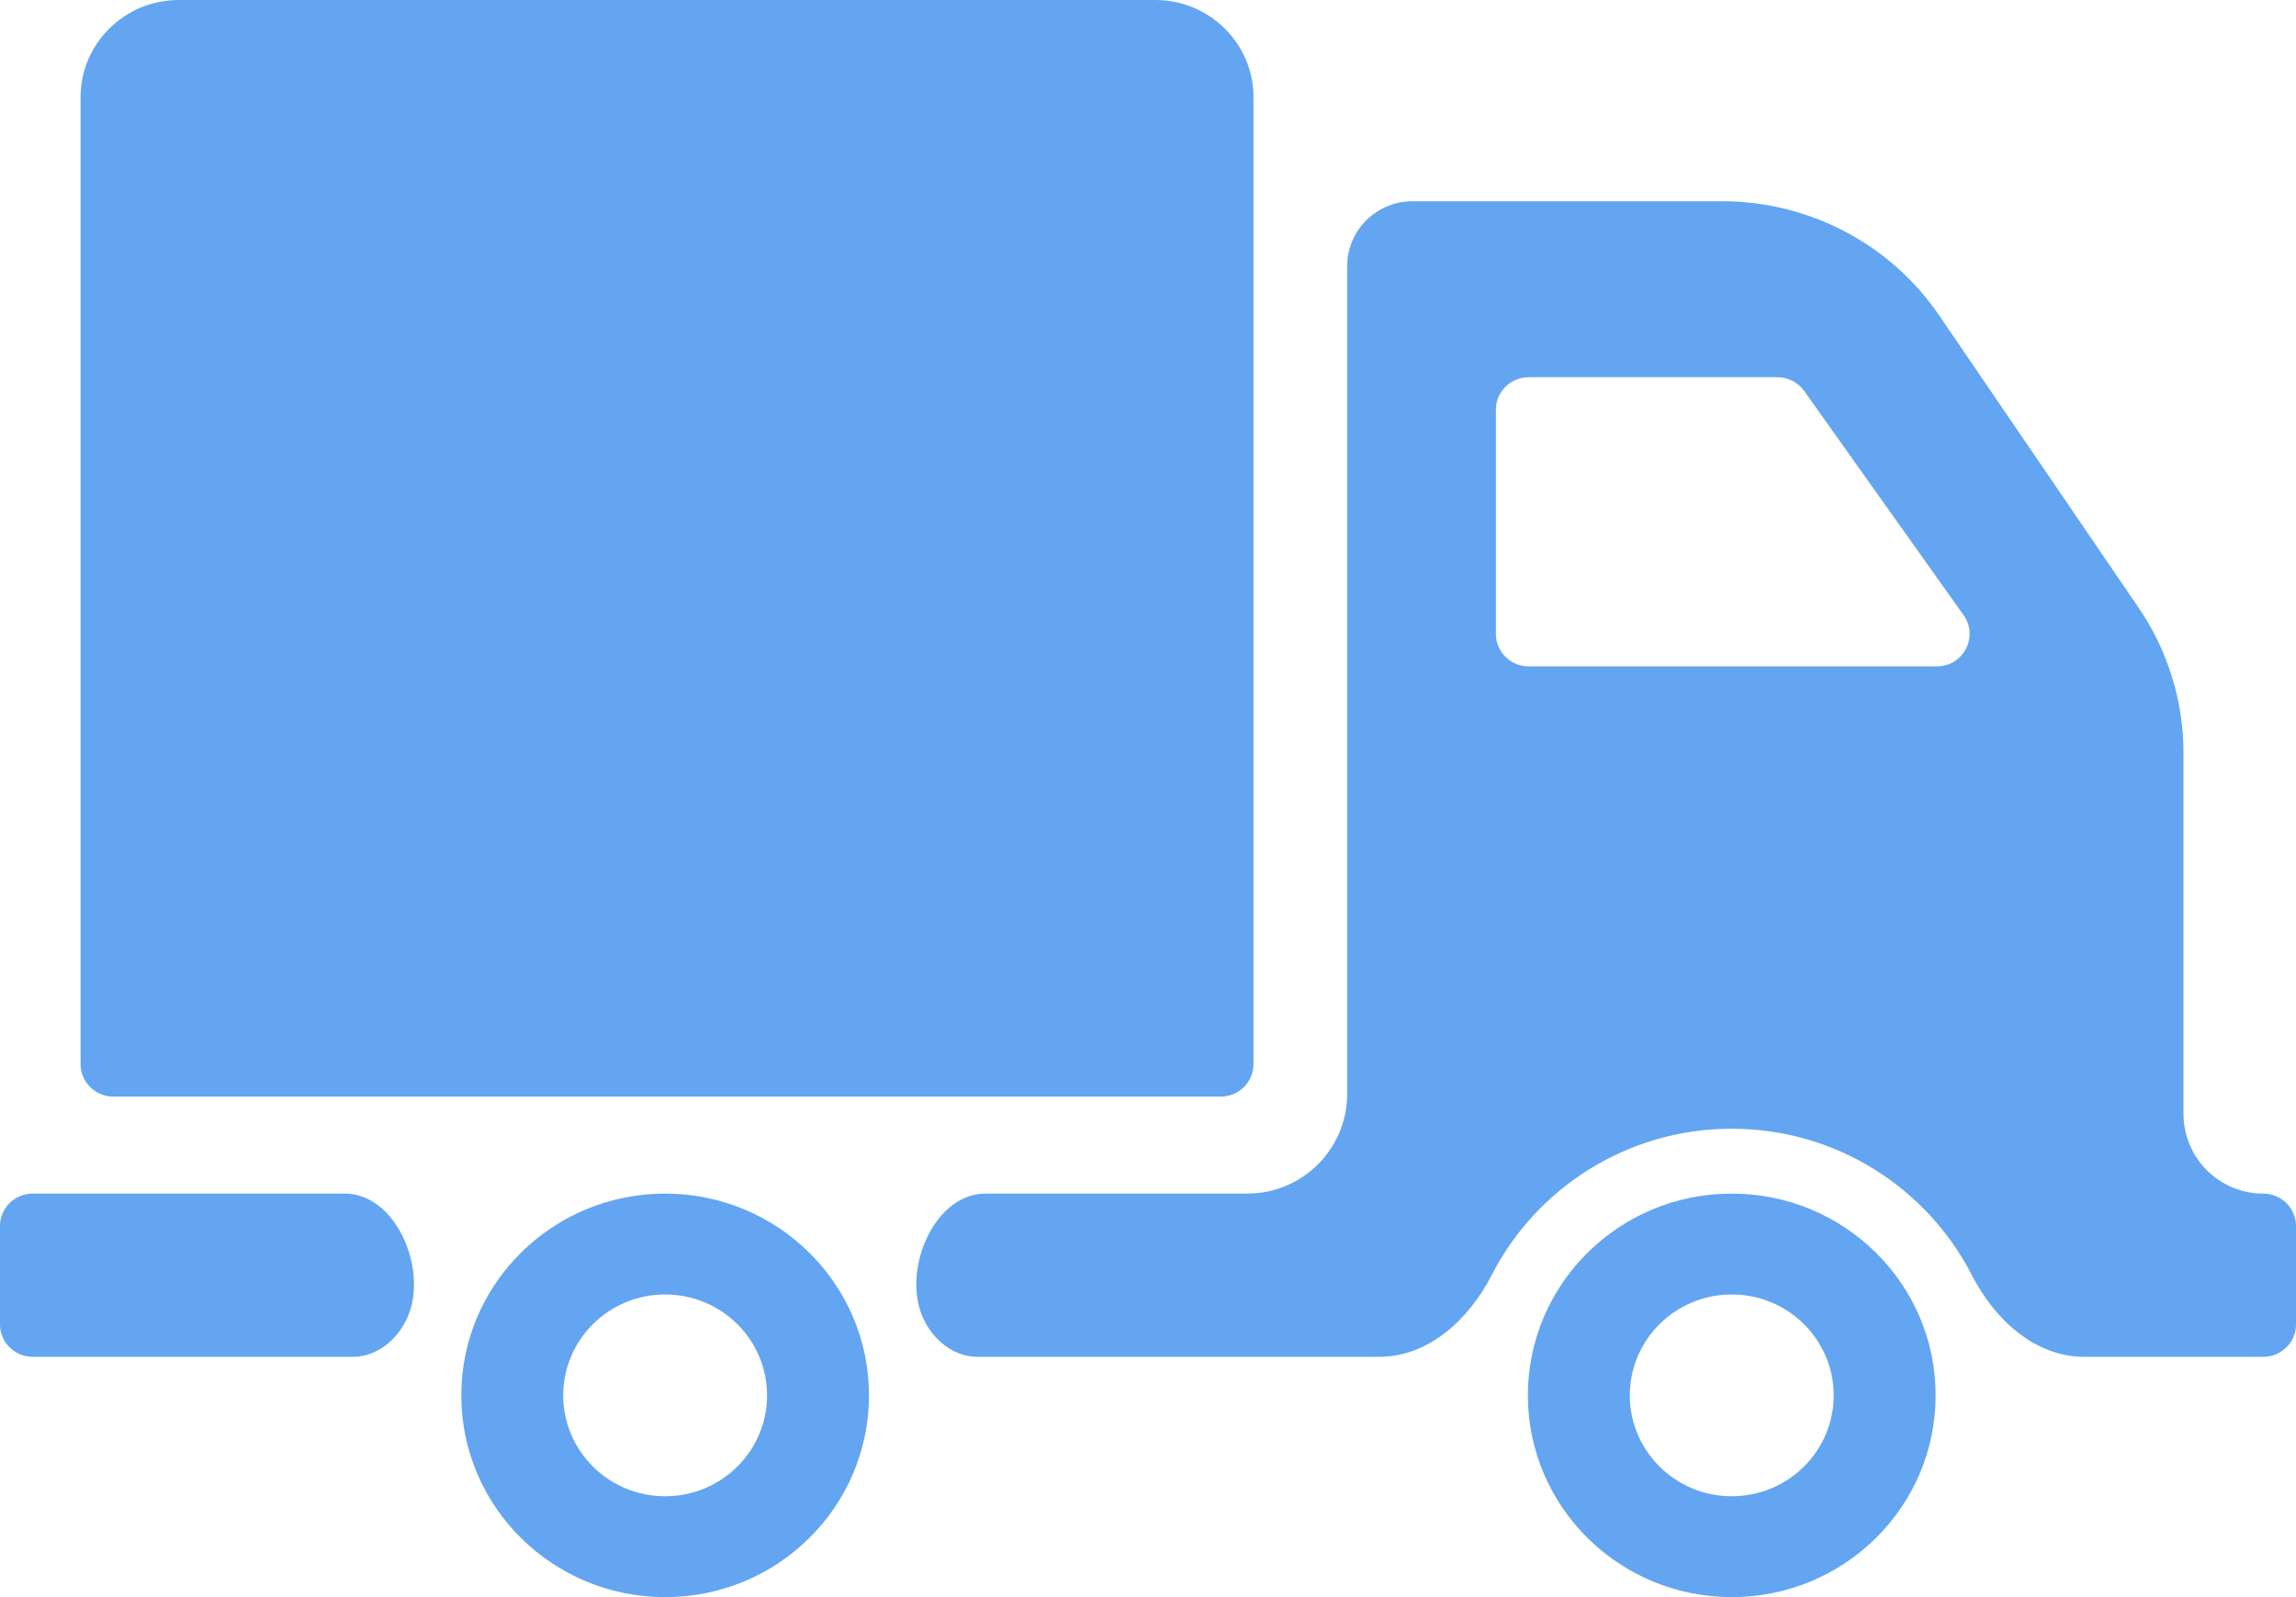 <?xml version="1.0" encoding="UTF-8"?> <svg xmlns="http://www.w3.org/2000/svg" width="46" height="32" viewBox="0 0 46 32" fill="none"> <path d="M1.614 21.321V1.949C1.614 0.873 2.496 0 3.583 0H23.145C24.232 0 25.114 0.873 25.114 1.949V21.321C25.114 21.68 24.82 21.971 24.457 21.971H2.27C1.908 21.971 1.614 21.68 1.614 21.321ZM17.41 27.957C17.41 30.19 15.582 32 13.326 32C11.071 32 9.242 30.19 9.242 27.957C9.242 25.725 11.071 23.915 13.326 23.915C15.582 23.915 17.41 25.725 17.41 27.957ZM15.368 27.957C15.368 26.841 14.454 25.936 13.326 25.936C12.198 25.936 11.284 26.841 11.284 27.957C11.284 29.074 12.198 29.979 13.326 29.979C14.454 29.979 15.368 29.074 15.368 27.957ZM8.211 26.272C8.528 25.33 7.903 23.915 6.909 23.915H0.656C0.294 23.915 0 24.206 0 24.564V26.536C0 26.894 0.294 27.185 0.656 27.185H7.069C7.599 27.185 8.042 26.774 8.211 26.272ZM38.78 27.957C38.78 30.19 36.951 32 34.695 32C32.44 32 30.611 30.19 30.611 27.957C30.611 25.725 32.44 23.915 34.695 23.915C36.951 23.915 38.78 25.725 38.78 27.957ZM36.738 27.957C36.738 26.841 35.823 25.936 34.695 25.936C33.568 25.936 32.653 26.841 32.653 27.957C32.653 29.074 33.568 29.979 34.695 29.979C35.823 29.979 36.738 29.074 36.738 27.957ZM46 24.564V26.536C46 26.894 45.706 27.185 45.344 27.185H41.756C40.764 27.185 39.957 26.431 39.505 25.548C38.615 23.81 36.795 22.615 34.696 22.615C32.596 22.615 30.776 23.81 29.886 25.548C29.434 26.431 28.626 27.185 27.634 27.185H19.584C19.053 27.185 18.61 26.774 18.441 26.272C18.124 25.33 18.749 23.915 19.743 23.915H24.991C26.095 23.915 26.991 23.019 26.991 21.915V5.331C26.991 4.613 27.578 4.032 28.303 4.032H34.5C36.245 4.032 37.876 4.889 38.852 6.321L42.847 12.177C43.433 13.036 43.746 14.049 43.746 15.086V22.317C43.746 23.2 44.461 23.915 45.344 23.915C45.706 23.915 46 24.206 46 24.564ZM39.341 12.327L36.147 7.834C36.024 7.661 35.823 7.558 35.61 7.558H30.627C30.264 7.558 29.97 7.849 29.97 8.208V12.701C29.97 13.06 30.264 13.351 30.627 13.351H38.804C39.336 13.351 39.647 12.758 39.341 12.327Z" fill="#63A5F1"></path> </svg> 